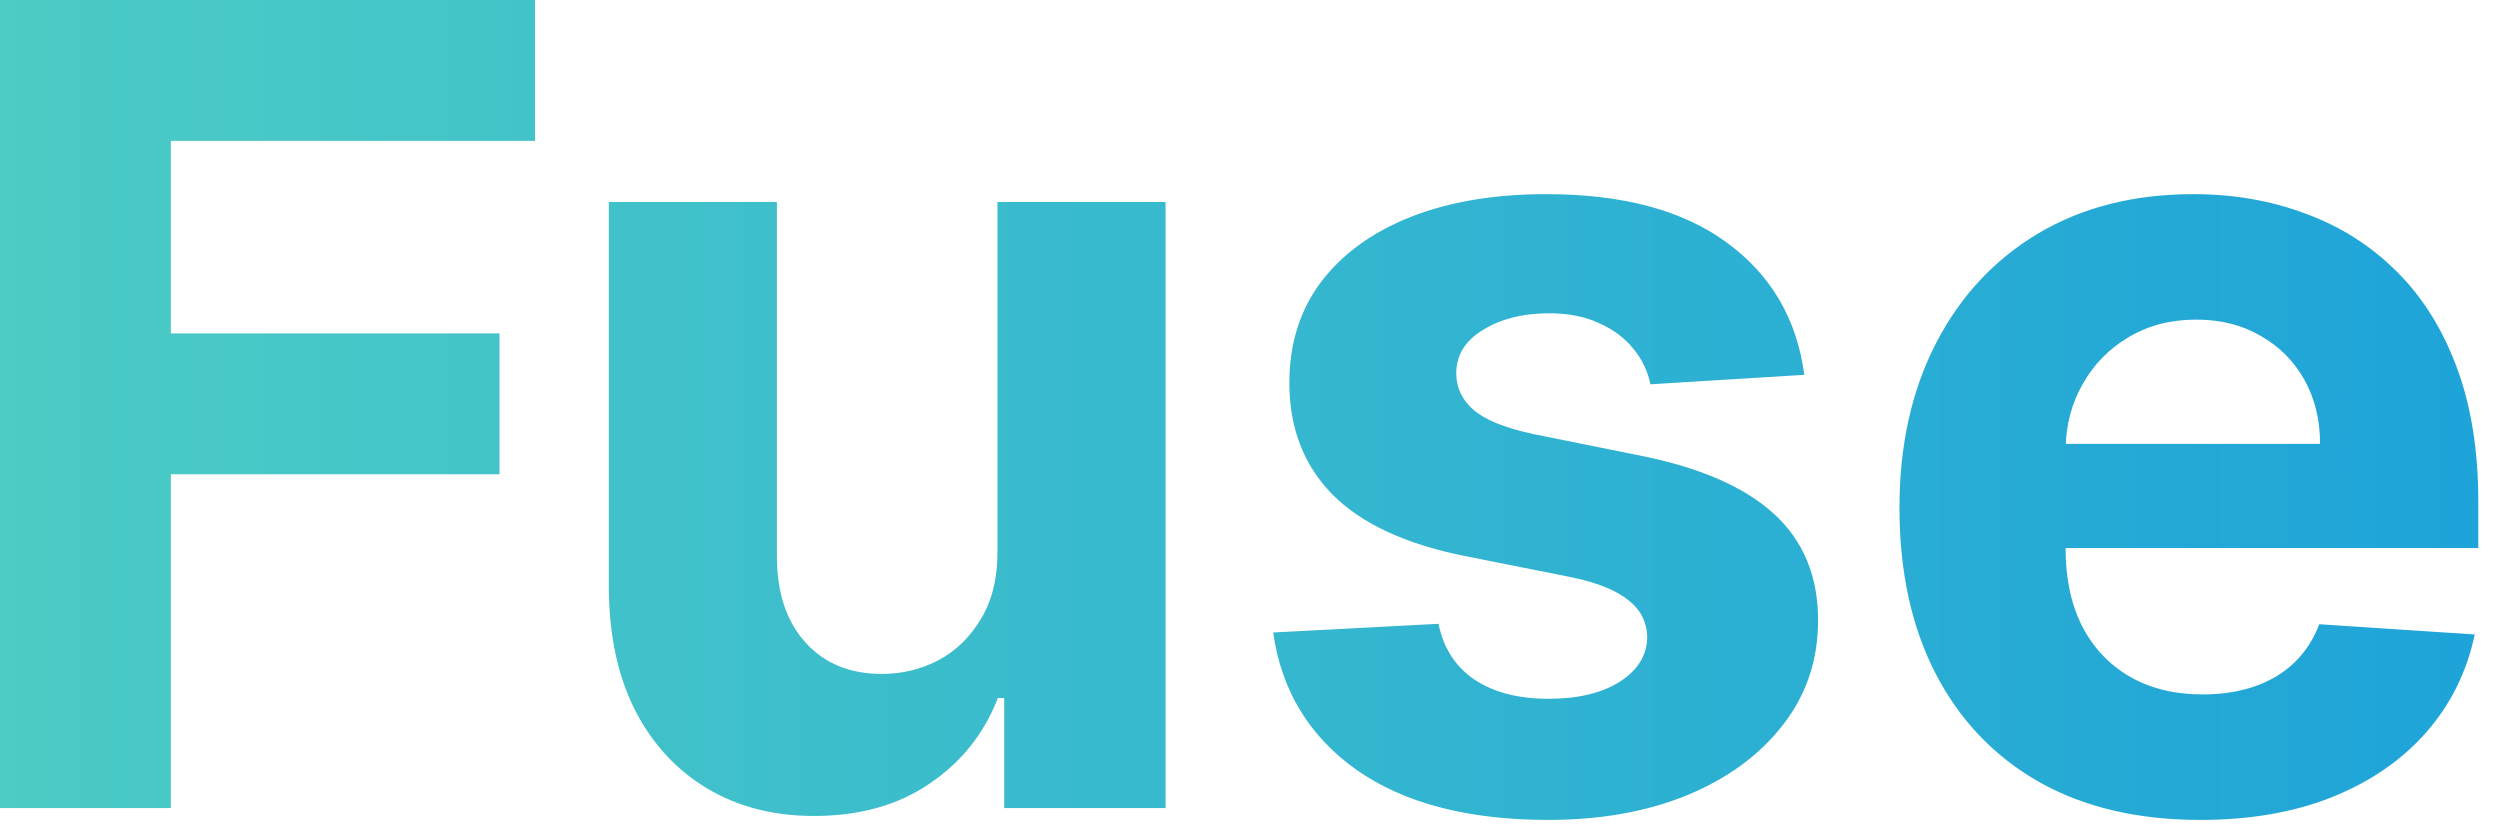 <svg width="90" height="30" viewBox="0 0 90 30" fill="none" xmlns="http://www.w3.org/2000/svg">
<path d="M-3.3319e-05 29.091V1.90735e-06H19.261V5.071H6.151V12.003H17.983V17.074H6.151V29.091H-3.3319e-05ZM35.909 19.801V7.273H41.96V29.091H36.151V25.128H35.923C35.431 26.406 34.612 27.434 33.466 28.21C32.33 28.987 30.942 29.375 29.304 29.375C27.846 29.375 26.562 29.044 25.454 28.381C24.347 27.718 23.48 26.776 22.855 25.554C22.24 24.332 21.927 22.869 21.918 21.165V7.273H27.969V20.085C27.978 21.373 28.324 22.391 29.006 23.139C29.688 23.887 30.601 24.261 31.747 24.261C32.476 24.261 33.158 24.096 33.793 23.764C34.427 23.423 34.938 22.921 35.327 22.259C35.724 21.596 35.919 20.776 35.909 19.801ZM64.954 13.494L59.414 13.835C59.319 13.362 59.116 12.936 58.803 12.557C58.491 12.169 58.079 11.861 57.567 11.633C57.066 11.397 56.464 11.278 55.764 11.278C54.826 11.278 54.035 11.477 53.391 11.875C52.747 12.263 52.425 12.784 52.425 13.438C52.425 13.958 52.634 14.399 53.05 14.758C53.467 15.118 54.182 15.407 55.195 15.625L59.144 16.421C61.265 16.856 62.847 17.557 63.889 18.523C64.93 19.489 65.451 20.758 65.451 22.329C65.451 23.759 65.03 25.014 64.187 26.094C63.353 27.173 62.208 28.016 60.749 28.622C59.3 29.219 57.629 29.517 55.735 29.517C52.847 29.517 50.546 28.916 48.832 27.713C47.127 26.501 46.128 24.853 45.834 22.77L51.786 22.457C51.966 23.338 52.402 24.01 53.093 24.474C53.784 24.929 54.67 25.156 55.749 25.156C56.81 25.156 57.662 24.953 58.306 24.546C58.959 24.129 59.291 23.594 59.3 22.94C59.291 22.391 59.059 21.941 58.604 21.591C58.15 21.231 57.449 20.956 56.502 20.767L52.724 20.014C50.593 19.588 49.007 18.849 47.965 17.798C46.933 16.747 46.417 15.407 46.417 13.778C46.417 12.377 46.796 11.169 47.553 10.156C48.32 9.143 49.395 8.362 50.778 7.812C52.17 7.263 53.798 6.989 55.664 6.989C58.42 6.989 60.588 7.571 62.17 8.736C63.761 9.901 64.689 11.487 64.954 13.494ZM79.204 29.517C76.96 29.517 75.028 29.062 73.409 28.153C71.799 27.235 70.559 25.938 69.688 24.261C68.816 22.576 68.381 20.582 68.381 18.281C68.381 16.037 68.816 14.067 69.688 12.372C70.559 10.677 71.785 9.356 73.366 8.409C74.957 7.462 76.823 6.989 78.963 6.989C80.402 6.989 81.742 7.221 82.983 7.685C84.233 8.139 85.322 8.826 86.25 9.744C87.188 10.663 87.917 11.818 88.438 13.21C88.958 14.593 89.219 16.212 89.219 18.068V19.73H70.795V15.98H83.523C83.523 15.109 83.333 14.337 82.954 13.665C82.576 12.992 82.05 12.467 81.378 12.088C80.715 11.7 79.943 11.506 79.062 11.506C78.144 11.506 77.329 11.719 76.619 12.145C75.918 12.562 75.369 13.125 74.972 13.835C74.574 14.536 74.37 15.317 74.361 16.179V19.744C74.361 20.824 74.56 21.757 74.957 22.543C75.365 23.329 75.938 23.935 76.676 24.361C77.415 24.787 78.291 25 79.304 25C79.976 25 80.592 24.905 81.15 24.716C81.709 24.526 82.188 24.242 82.585 23.864C82.983 23.485 83.286 23.021 83.494 22.472L89.091 22.841C88.807 24.186 88.224 25.36 87.344 26.364C86.472 27.358 85.346 28.134 83.963 28.693C82.59 29.242 81.004 29.517 79.204 29.517Z" fill="url(#paint0_linear_188_2)"/>
<defs>
<linearGradient id="paint0_linear_188_2" x1="91.112" y1="14.091" x2="-2.888" y2="14.091" gradientUnits="userSpaceOnUse">
<stop stop-color="#1DA3D9"/>
<stop offset="1" stop-color="#4ECDC4"/>
</linearGradient>
</defs>
</svg>
